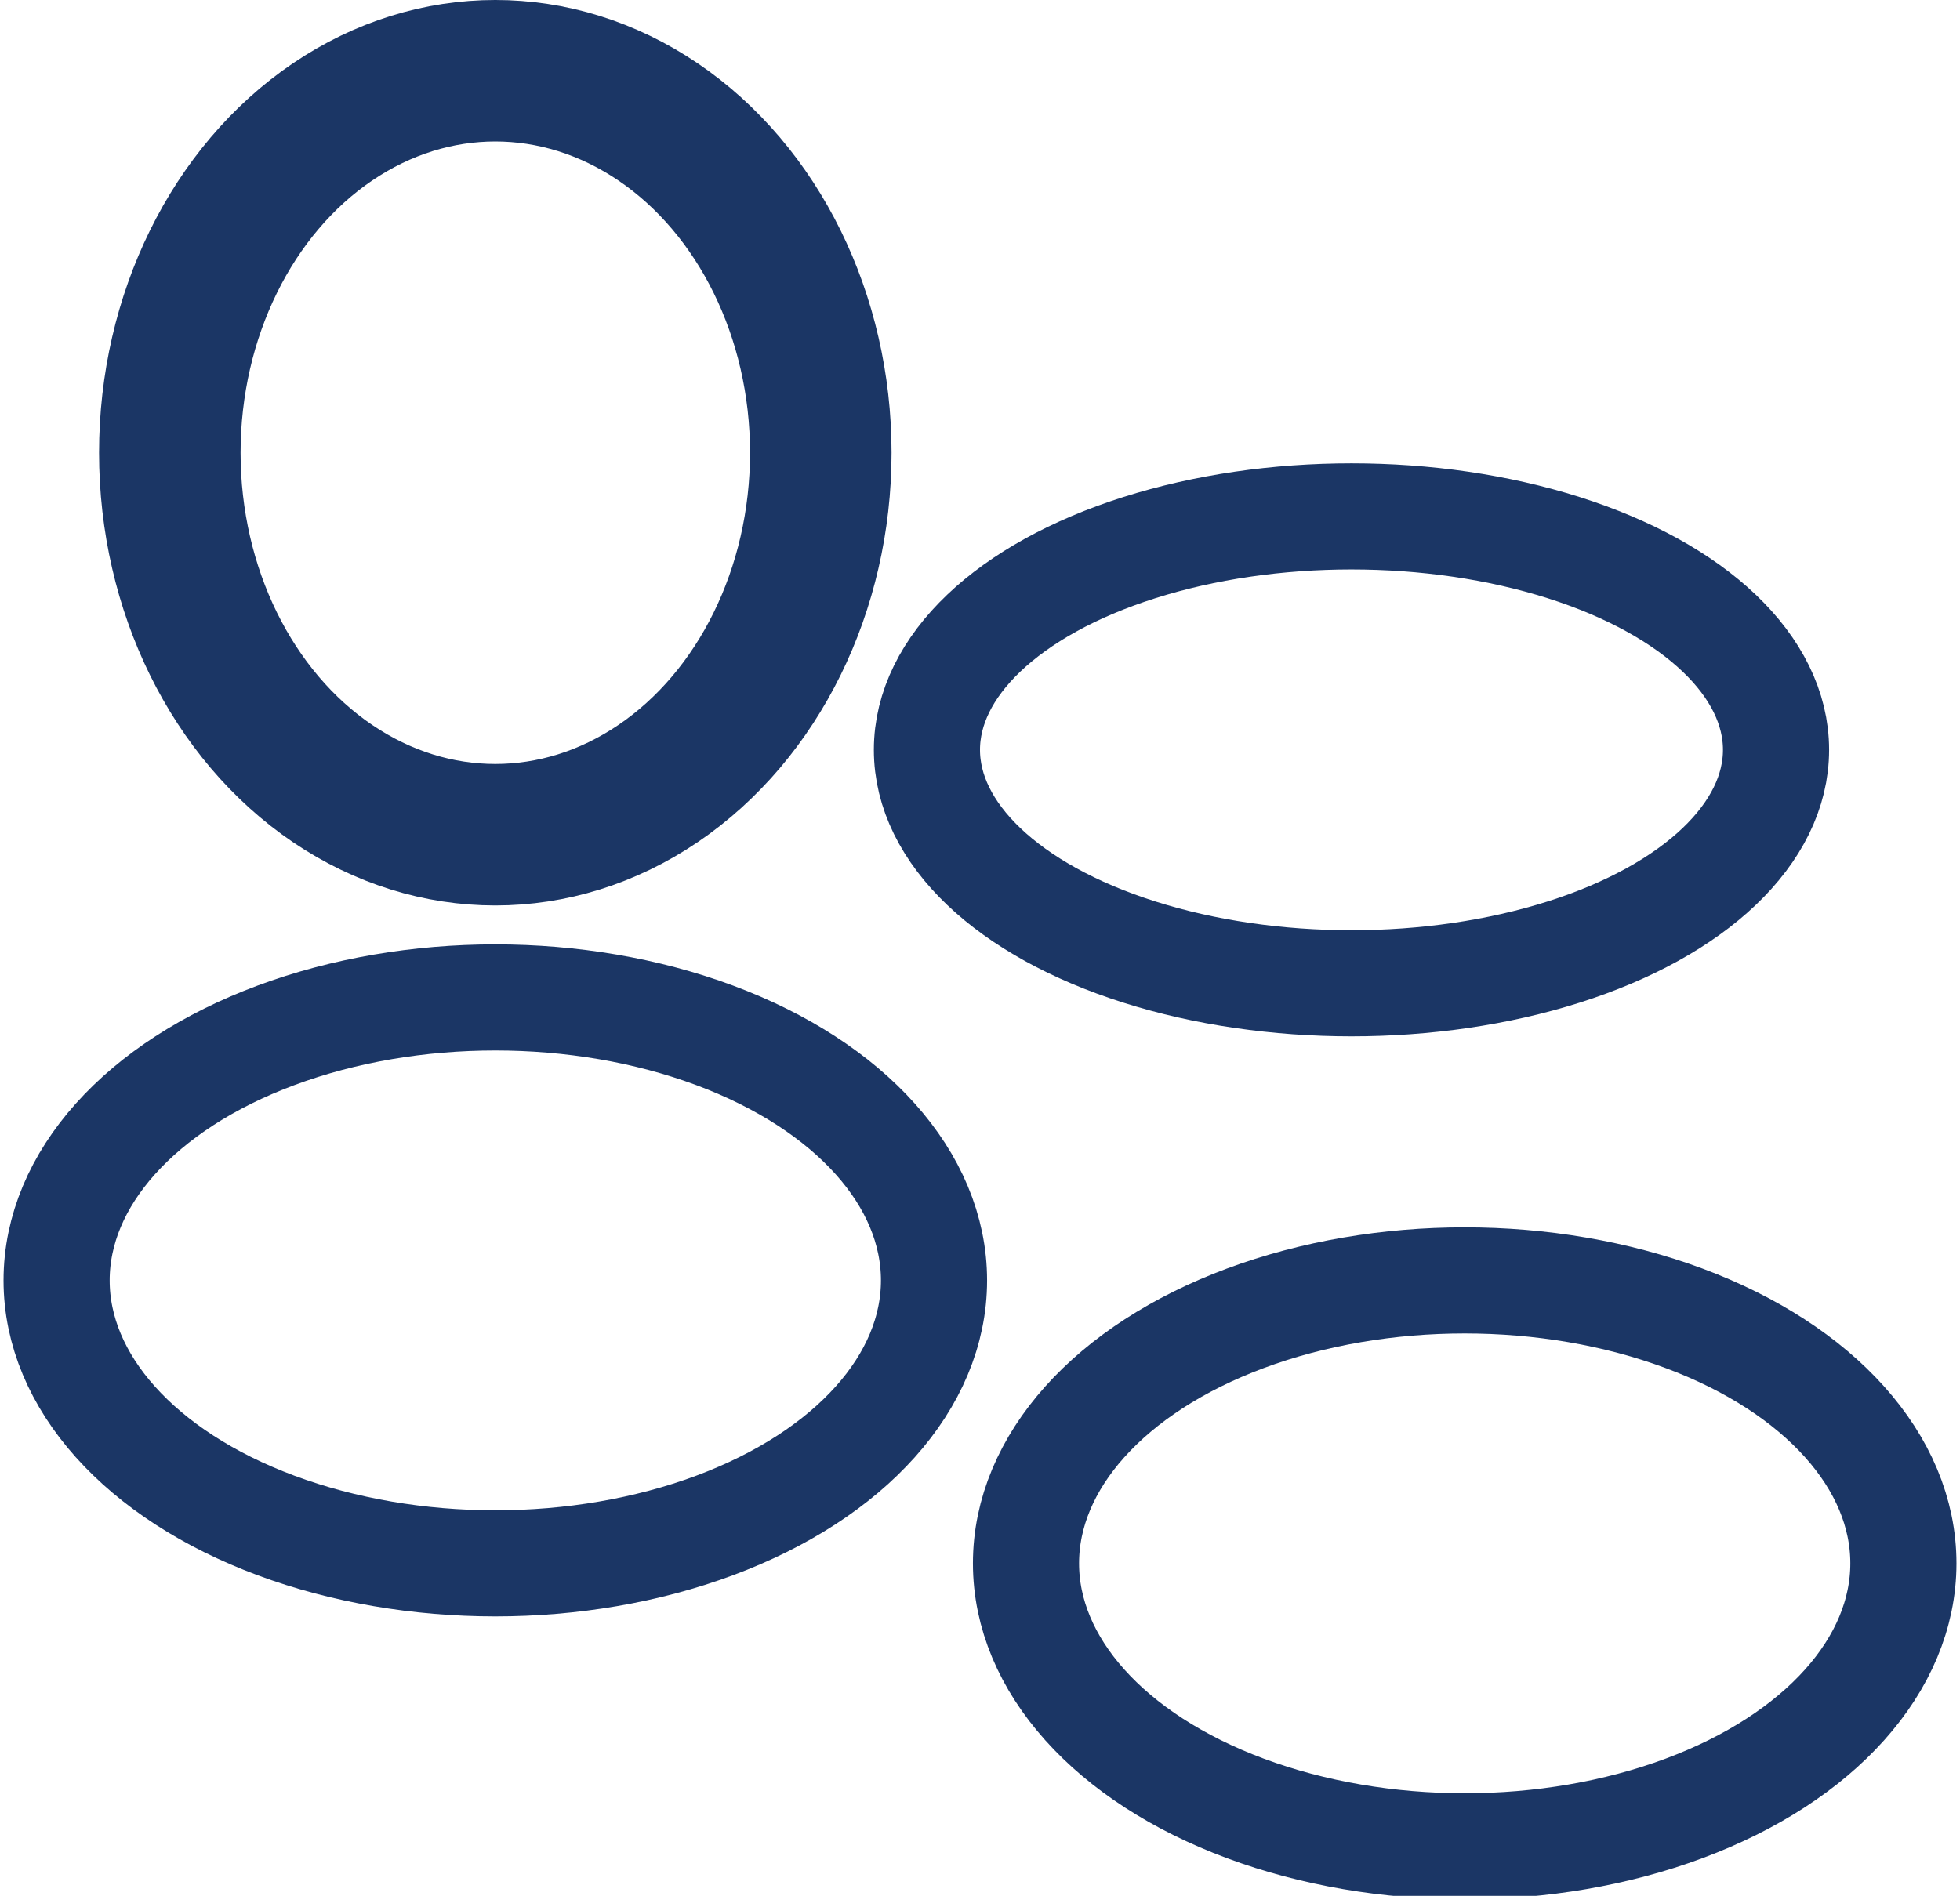 <svg xmlns="http://www.w3.org/2000/svg" viewBox="0 0 27.7 26.8"><title>Paraoli</title><ellipse cx="7" cy="6.4" rx="4.6" ry="5.4" fill="none" stroke="#1b3665" stroke-miterlimit="10" stroke-width="2"/><ellipse cx="20.7" cy="22.1" rx="6.2" ry="4" fill="none" stroke="#1b3665" stroke-miterlimit="10" stroke-width="1.5"/><ellipse cx="7" cy="18.1" rx="6.2" ry="4" fill="none" stroke="#1b3665" stroke-miterlimit="10" stroke-width="1.5"/><ellipse cx="19.1" cy="10.6" rx="6" ry="3.3" fill="none" stroke="#1b3665" stroke-miterlimit="10" stroke-width="1.5"/></svg>